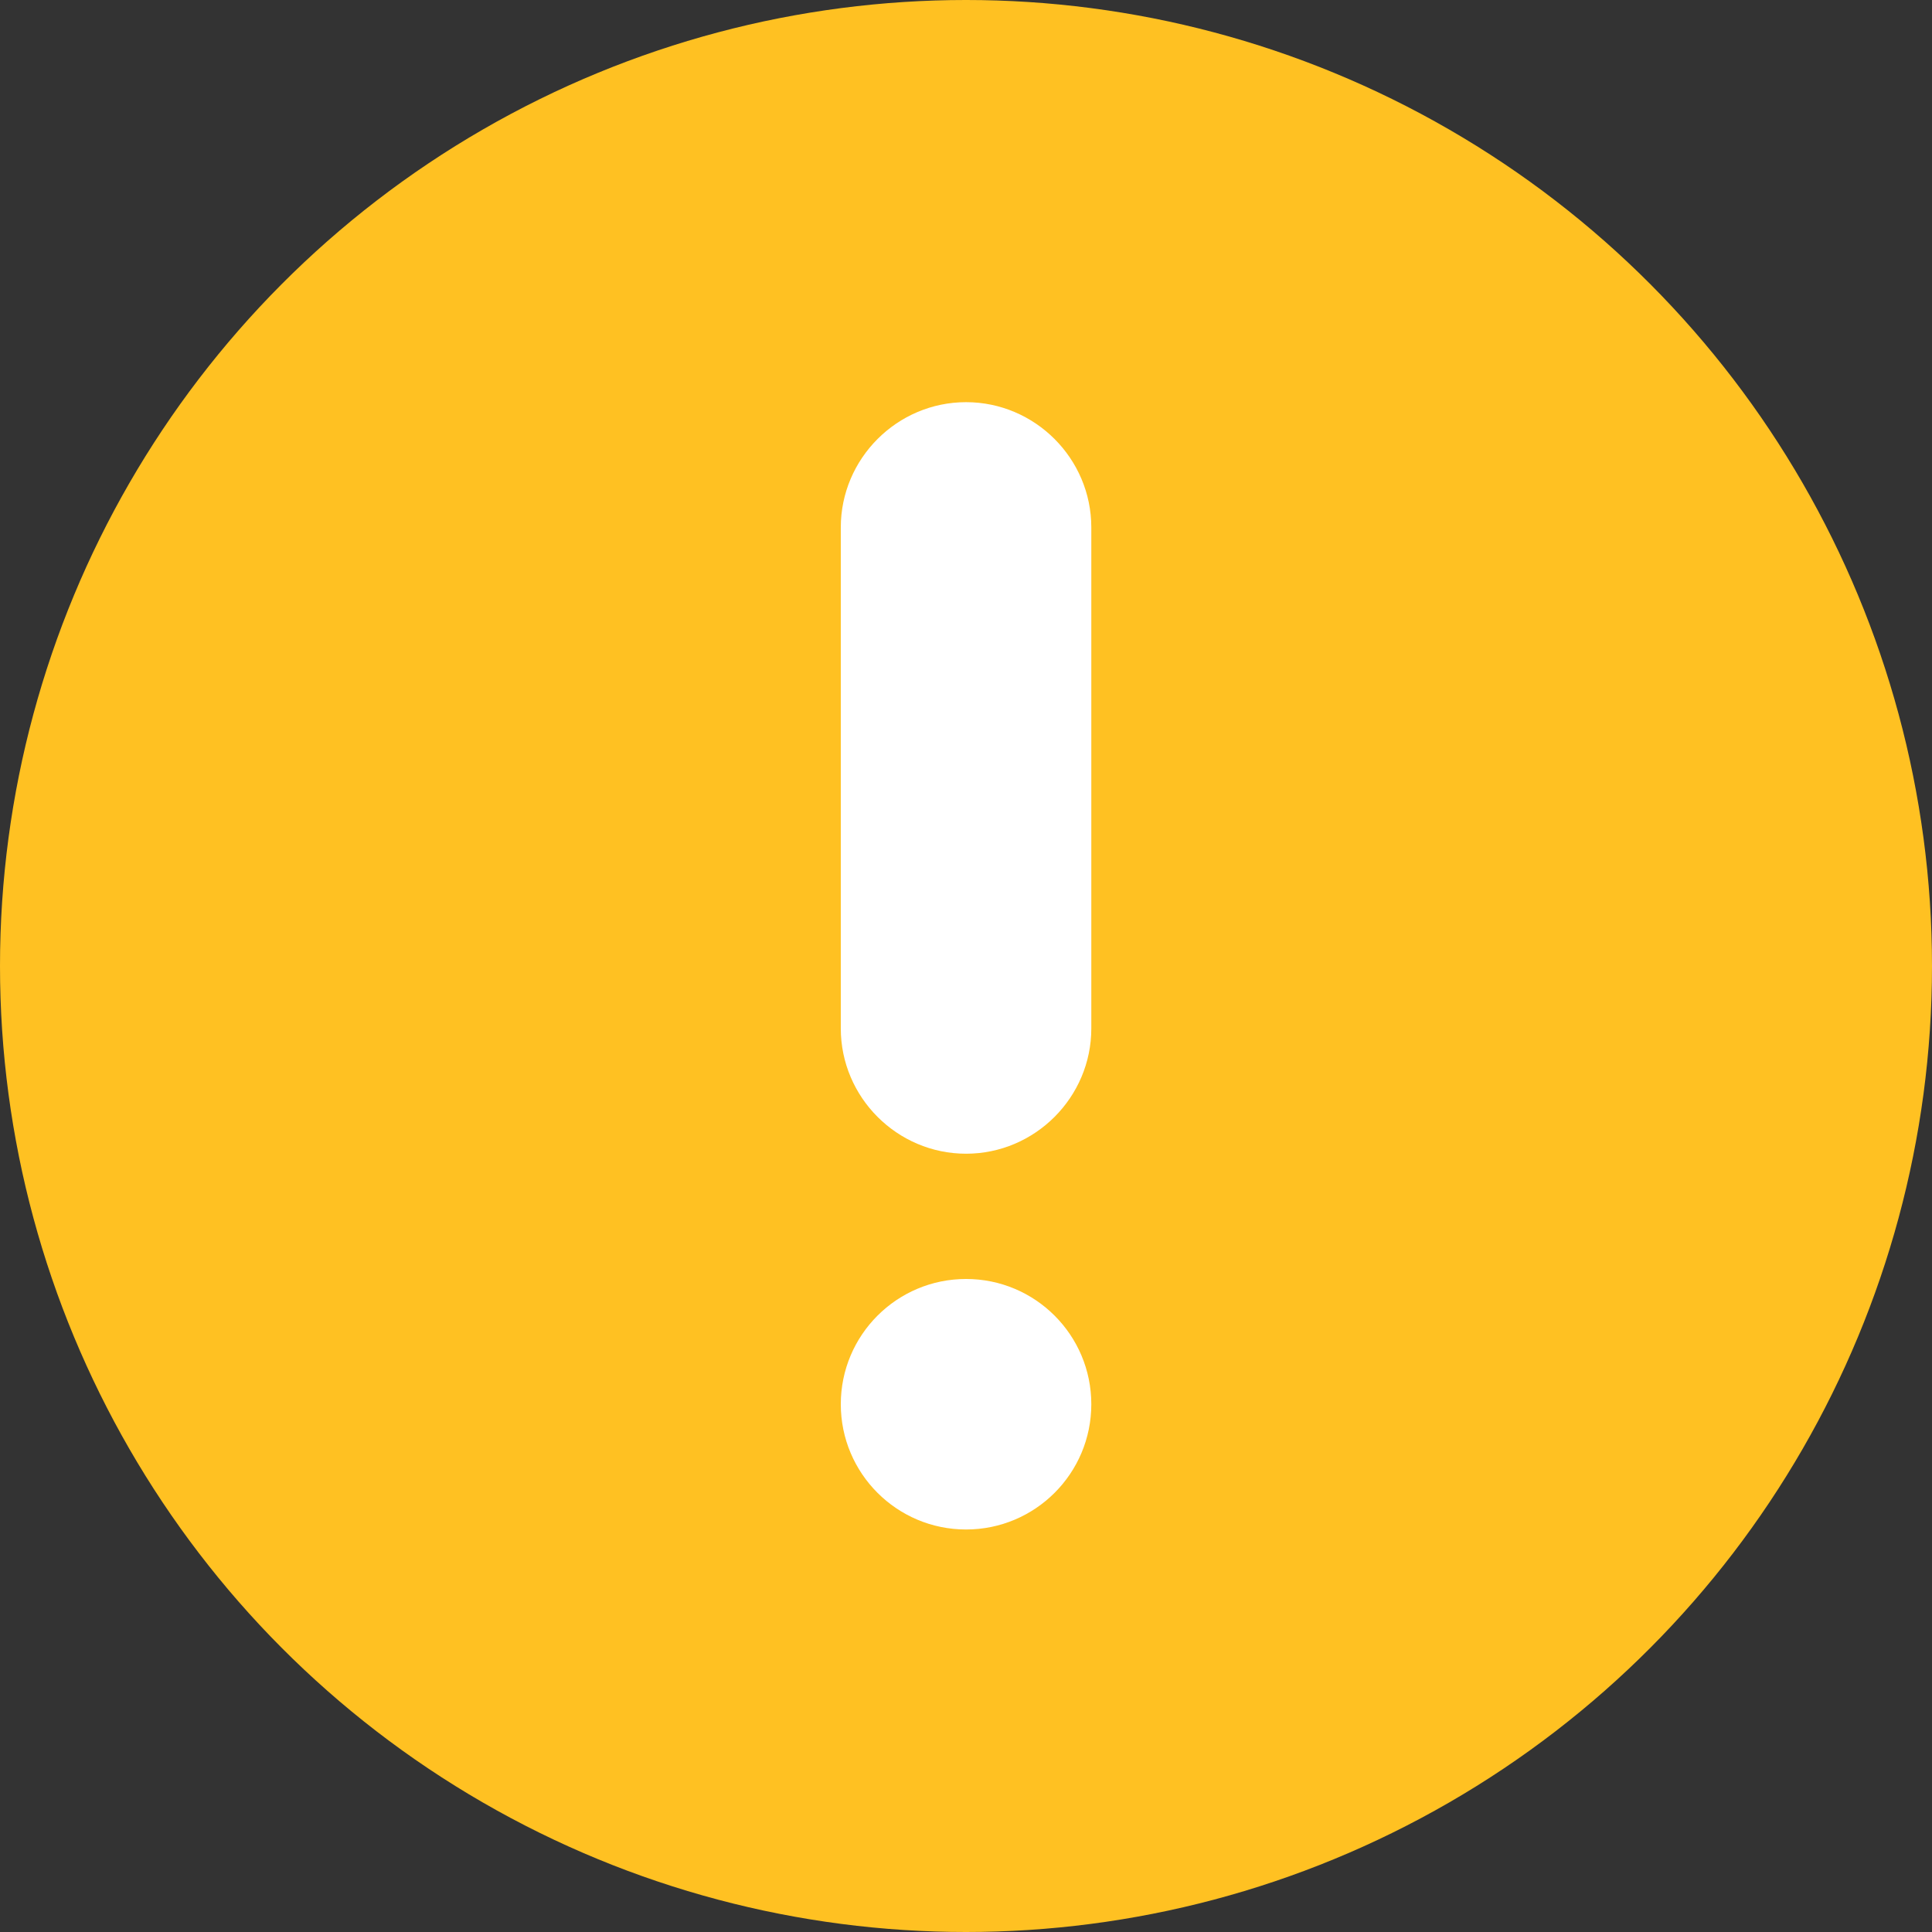 <?xml version="1.0" encoding="UTF-8" standalone="no"?>
<svg
   xmlns:dc="http://purl.org/dc/elements/1.1/"
   xmlns:cc="http://creativecommons.org/ns#"
   xmlns:rdf="http://www.w3.org/1999/02/22-rdf-syntax-ns#"
   xmlns:svg="http://www.w3.org/2000/svg"
   xmlns="http://www.w3.org/2000/svg"
   xmlns:sodipodi="http://sodipodi.sourceforge.net/DTD/sodipodi-0.dtd"
   xmlns:inkscape="http://www.inkscape.org/namespaces/inkscape"
   height="24"
   viewBox="0 0 24 24"
   width="24"
   version="1.1">
  <rect x="0" y="0" width="24" height="24" fill="#333333" stroke="none"/>
  <style>
      path, g {
       fill: #007800;
      }
      @media (prefers-color-scheme: dark) {
       path, g {
        fill: #00a000;
       }
      }
   </style>
  <circle
     style="opacity:1;fill:#ffc122;fill-opacity:1;stroke:none;stroke-width:3.147;stroke-linecap:round;stroke-linejoin:bevel;stroke-miterlimit:4;stroke-dasharray:none;stroke-opacity:1;paint-order:markers stroke fill"
     cx="12"
     cy="12"
     r="12" />
  <g
     style="fill:#ffffff;fill-opacity:1"
     transform="matrix(0.778,0,0,0.778,9.259,19.788)">
    <circle
       r="2"
       cy="-3.013"
       cx="3.524"
       style="fill:#ffffff;fill-opacity:1" />
    <path
       d="m 3.524,-19.013 c -1.1,0 -2,0.9 -2,2 v 8 c 0,1.1 0.9,2 2,2 1.1,0 2,-0.9 2,-2 v -8 c 0,-1.1 -0.9,-2 -2,-2 z"
       inkscape:connector-curvature="0"
       style="fill:#ffffff;fill-opacity:1" />
  </g>
</svg>
